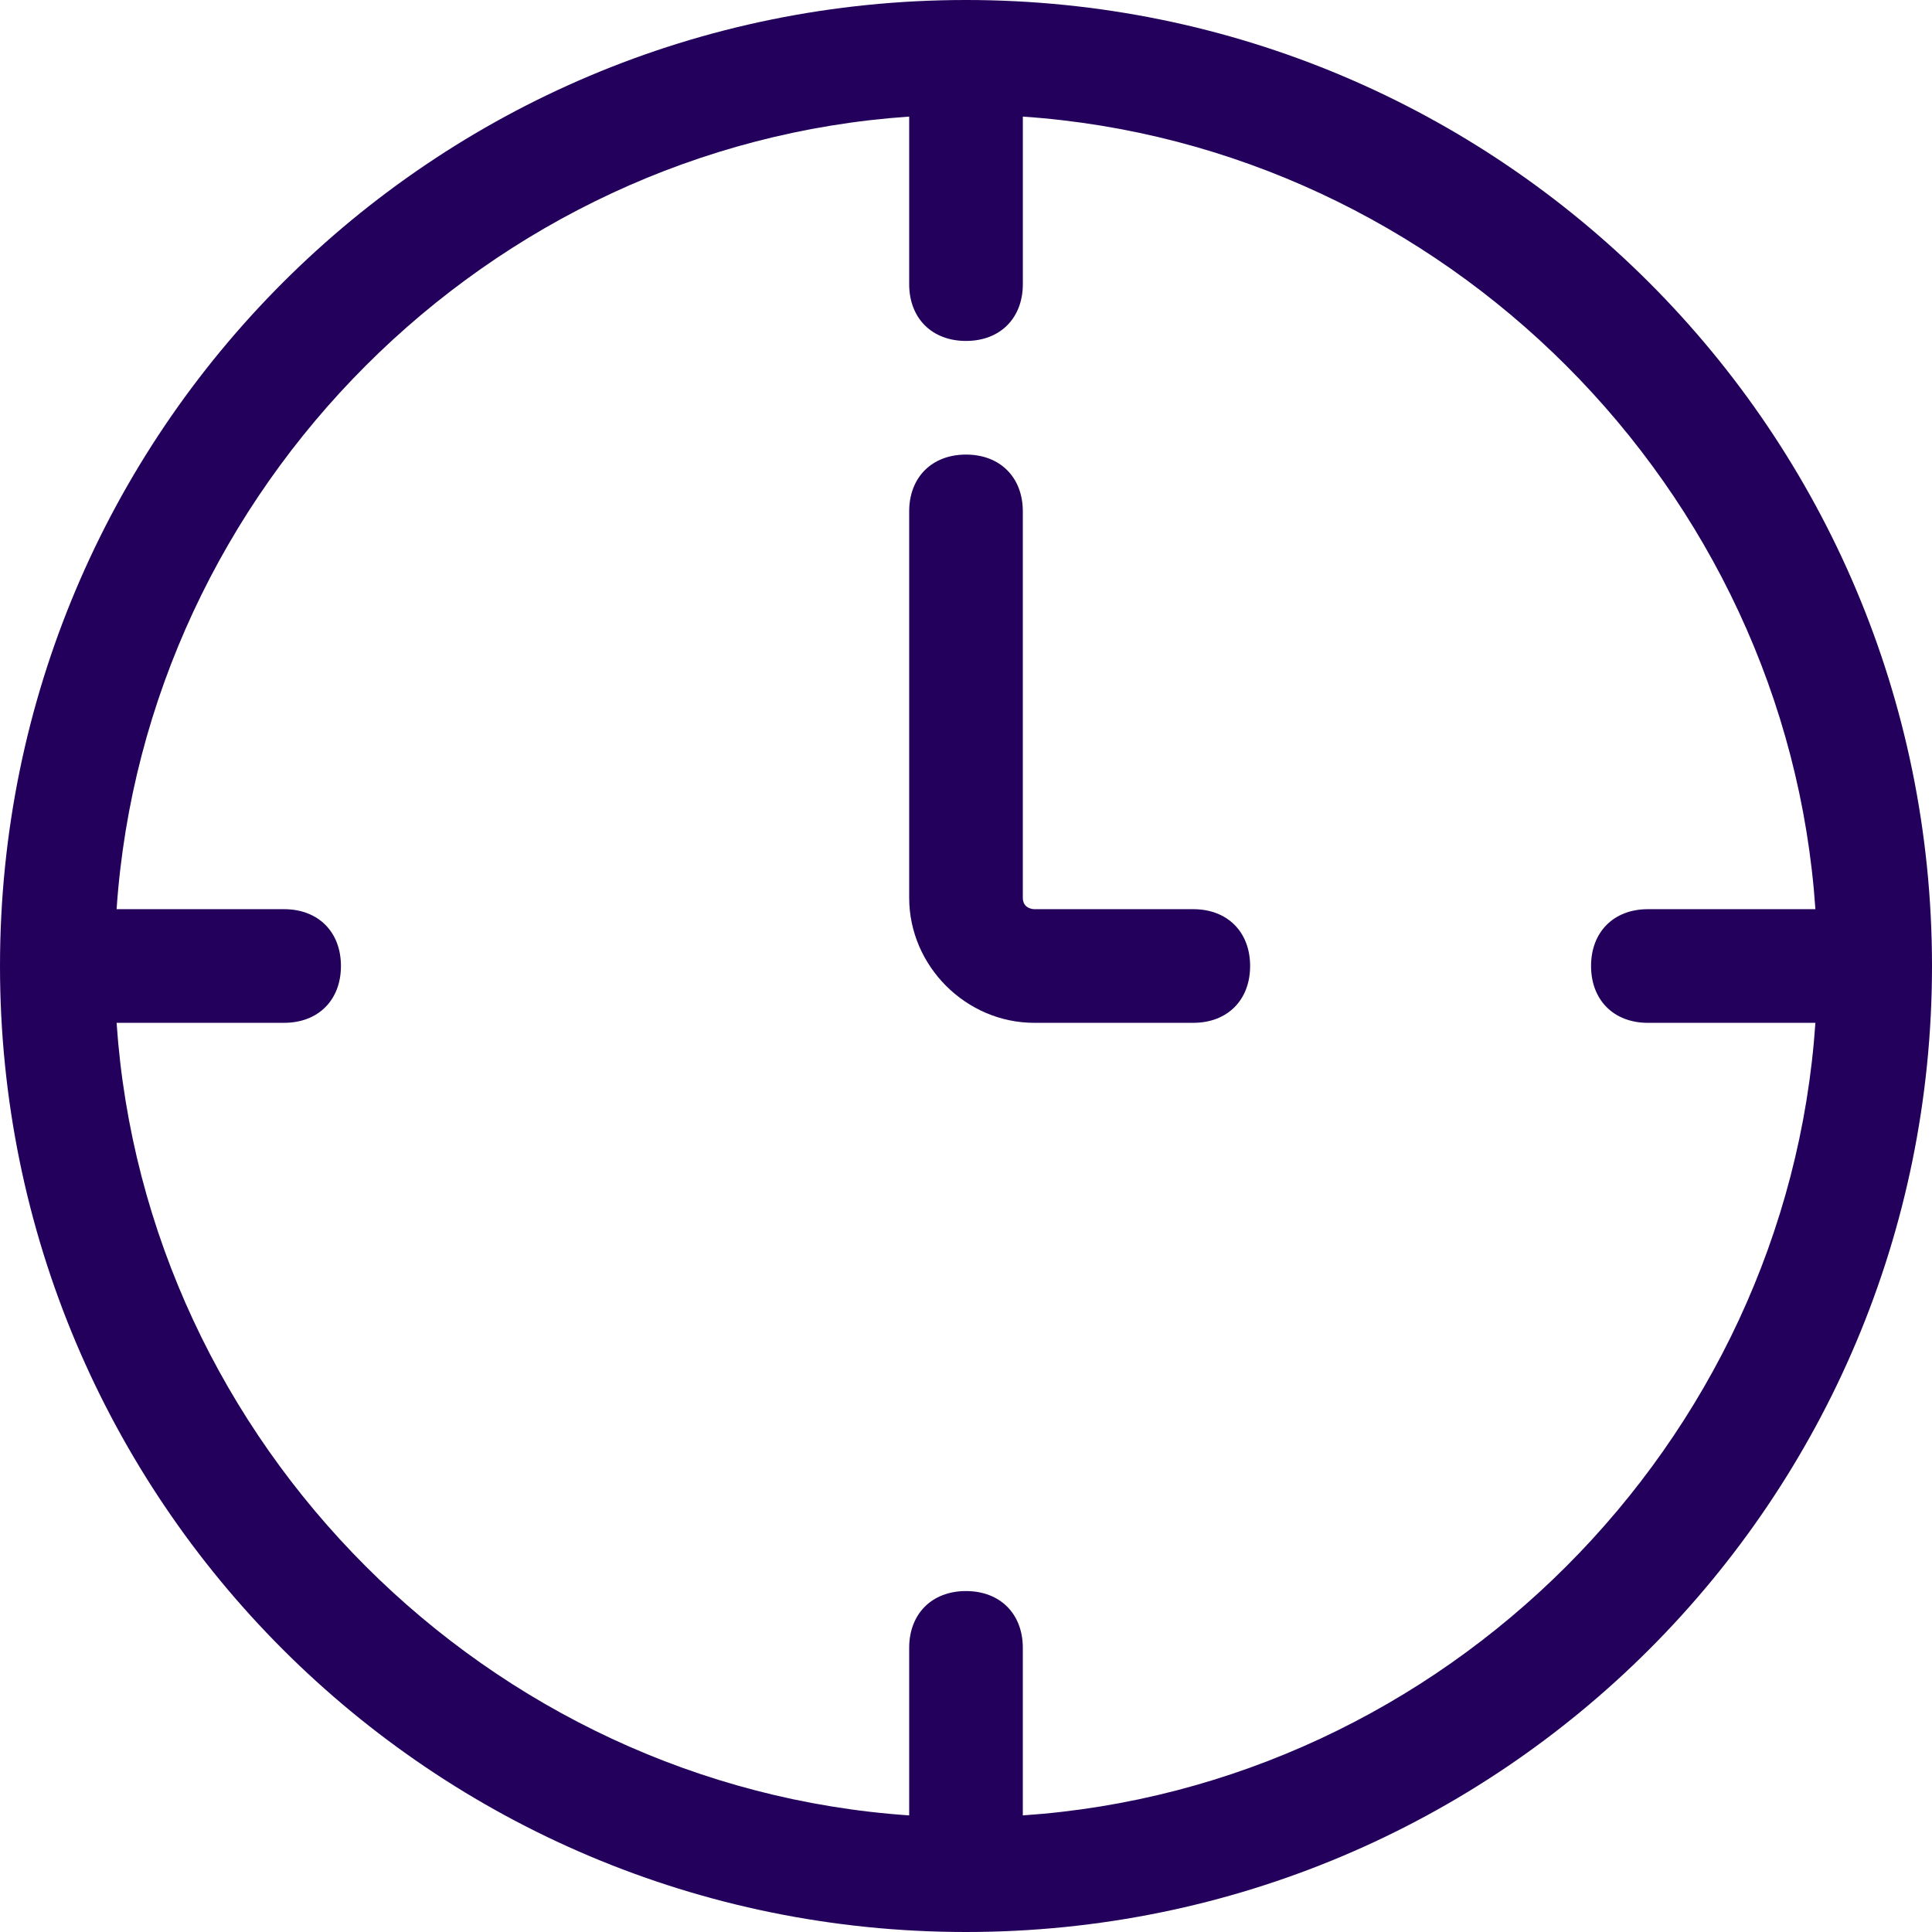 <?xml version="1.0" encoding="UTF-8"?> <svg xmlns="http://www.w3.org/2000/svg" width="100" height="100" viewBox="0 0 100 100" fill="none"><path d="M50 0C22.353 0 0 22.353 0 50C0 77.647 22.353 100 50 100C77.647 100 100 77.647 100 50C100 22.353 77.647 0 50 0ZM52.941 93.965V85.294C52.941 83.53 51.765 82.353 50 82.353C48.235 82.353 47.059 83.529 47.059 85.294V93.965C25.259 92.477 7.518 74.741 6.035 52.941H14.706C16.471 52.941 17.647 51.765 17.647 50C17.647 48.235 16.471 47.059 14.706 47.059H6.035C7.523 25.259 25.259 7.518 47.059 6.035V14.706C47.059 16.471 48.235 17.647 50 17.647C51.765 17.647 52.942 16.471 52.942 14.706V6.035C74.741 7.523 92.483 25.259 93.965 47.059H85.294C83.53 47.059 82.353 48.235 82.353 50C82.353 51.765 83.529 52.942 85.294 52.942H93.965C92.483 74.741 74.741 92.483 52.941 93.965Z" fill="#23005B"></path><path d="M61.765 47.059H53.529C53.529 47.059 52.941 47.059 52.941 46.471V26.471C52.941 24.706 51.765 23.529 50 23.529C48.235 23.529 47.059 24.706 47.059 26.471V46.471C47.059 50 50 52.941 53.529 52.941H61.765C63.529 52.941 64.706 51.765 64.706 50C64.706 48.235 63.529 47.059 61.765 47.059Z" fill="#23005B"></path></svg> 